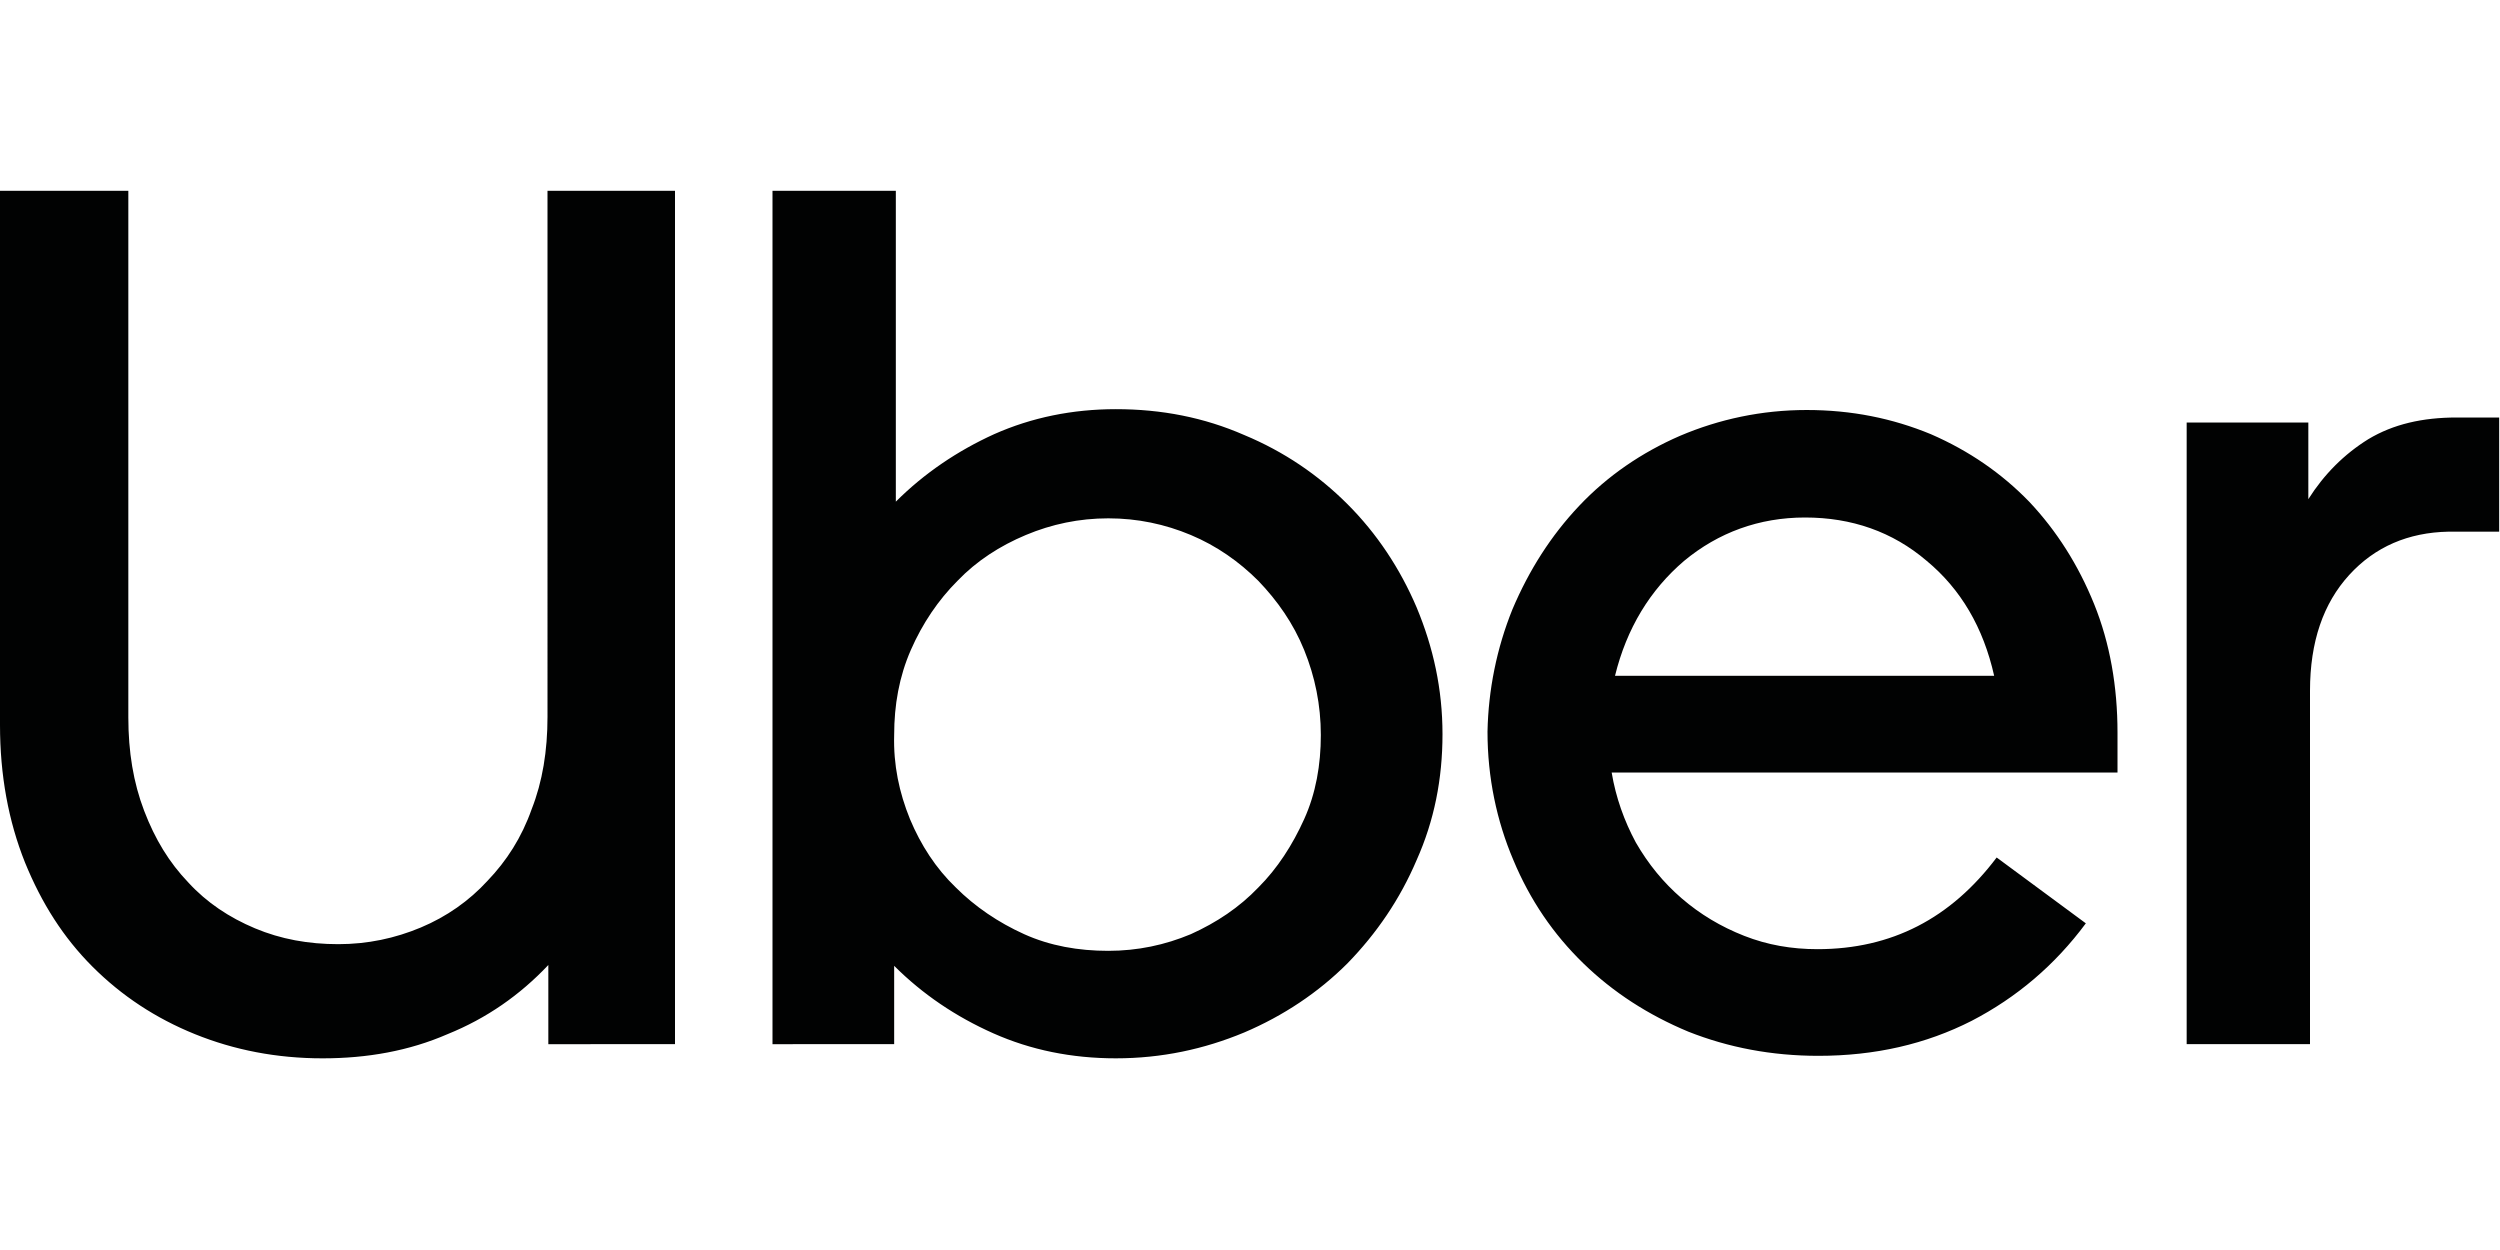 <?xml version="1.0" encoding="utf-8"?>
<!-- Generator: Adobe Illustrator 26.2.1, SVG Export Plug-In . SVG Version: 6.00 Build 0)  -->
<svg version="1.1" id="Layer_1" xmlns="http://www.w3.org/2000/svg" xmlns:xlink="http://www.w3.org/1999/xlink" x="0px" y="0px"
	 width="300px" height="150px" viewBox="0 0 300 150" style="enable-background:new 0 0 300 150;" xml:space="preserve">
<style type="text/css">
	.st0{fill:#010202;}
</style>
<path class="st0" d="M17.3,97.3c1.3,3.4,3,6.2,5.3,8.6c2.2,2.4,4.9,4.2,8,5.5c3.1,1.3,6.4,1.9,10,1.9c3.5,0,6.8-0.7,9.9-2
	c3.1-1.3,5.8-3.2,8-5.6c2.3-2.4,4.1-5.2,5.3-8.6c1.3-3.3,1.9-7,1.9-11.1V22.9H81v102.4H65.8v-9.5c-3.4,3.6-7.4,6.4-12.1,8.3
	c-4.6,2-9.6,2.9-15,2.9c-5.5,0-10.6-1-15.3-2.9c-4.7-1.9-8.8-4.6-12.3-8.1S5,108.4,3,103.5C1,98.5,0,93,0,87V22.9h15.4v63.2
	C15.4,90.2,16,93.9,17.3,97.3L17.3,97.3z M107.5,22.9v37.3c3.4-3.4,7.4-6.1,11.8-8.1c4.5-2,9.4-3,14.6-3c5.5,0,10.6,1,15.4,3.1
	c4.8,2,8.9,4.8,12.4,8.3c3.5,3.5,6.3,7.7,8.3,12.4c2,4.8,3.1,9.8,3.1,15.2c0,5.4-1,10.4-3.1,15.1c-2,4.7-4.8,8.8-8.3,12.4
	c-3.5,3.5-7.7,6.3-12.4,8.3c-4.8,2-9.9,3.1-15.4,3.1c-5.3,0-10.2-1-14.7-3c-4.5-2-8.5-4.7-11.9-8.1v9.4H92.7V22.9H107.5z
	 M109.2,98.3c1.3,3.1,3.1,5.9,5.5,8.2c2.3,2.3,5.1,4.2,8.2,5.6c3.1,1.4,6.5,2,10.1,2c3.5,0,6.8-0.7,9.9-2c3.1-1.4,5.8-3.2,8.1-5.6
	c2.3-2.3,4.1-5.1,5.5-8.2c1.4-3.1,2-6.5,2-10.1c0-3.6-0.7-7-2-10.2s-3.2-5.9-5.5-8.3c-2.3-2.3-5-4.2-8.1-5.5c-3.1-1.3-6.4-2-9.9-2
	c-3.5,0-6.8,0.7-9.9,2c-3.1,1.3-5.9,3.1-8.2,5.5c-2.3,2.3-4.2,5.1-5.6,8.3c-1.4,3.2-2,6.6-2,10.2C107.2,91.8,107.9,95.1,109.2,98.3
	L109.2,98.3z M181.5,73.1c2-4.7,4.6-8.8,8-12.4c3.4-3.6,7.5-6.4,12.1-8.4c4.7-2,9.8-3.1,15.2-3.1c5.4,0,10.3,1,14.9,2.9
	c4.6,2,8.5,4.7,11.8,8.1c3.3,3.5,5.9,7.6,7.8,12.3c1.9,4.7,2.8,9.9,2.8,15.4v4.8h-60.7c0.5,3,1.5,5.8,2.9,8.4
	c1.5,2.6,3.3,4.8,5.5,6.7c2.2,1.9,4.7,3.4,7.5,4.5c2.8,1.1,5.7,1.6,8.8,1.6c8.9,0,16-3.7,21.5-11l10.7,7.9c-3.7,5-8.3,8.9-13.7,11.7
	c-5.5,2.8-11.6,4.2-18.4,4.2c-5.6,0-10.8-1-15.6-2.9c-4.8-2-9-4.7-12.6-8.2c-3.6-3.5-6.4-7.6-8.4-12.4c-2-4.7-3.1-9.9-3.1-15.4
	C178.6,82.8,179.6,77.8,181.5,73.1L181.5,73.1z M202.1,67.3c-4.1,3.5-6.9,8.1-8.3,13.8h45.5c-1.3-5.8-4-10.4-8.1-13.8
	c-4.1-3.5-9-5.2-14.6-5.2C211.1,62.1,206.2,63.9,202.1,67.3L202.1,67.3z M281.9,69c-3.1,3.4-4.7,8-4.7,13.9v42.4h-14.8V50.7H277v9.2
	c1.9-3,4.3-5.4,7.2-7.2c3-1.8,6.5-2.6,10.6-2.6h5.1v13.7h-6.1C289,63.9,285,65.6,281.9,69L281.9,69z"/>
</svg>
